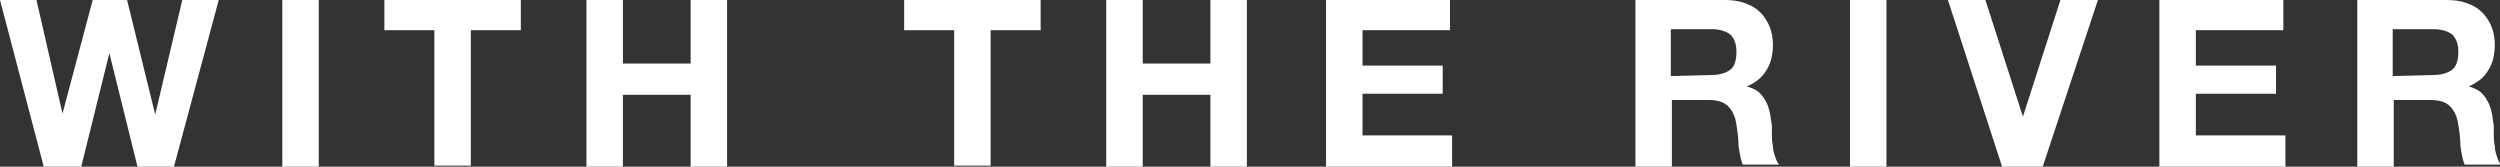 <?xml version="1.0" encoding="utf-8"?>
<!-- Generator: Adobe Illustrator 28.1.0, SVG Export Plug-In . SVG Version: 6.00 Build 0)  -->
<svg version="1.1" id="レイヤー_1" xmlns="http://www.w3.org/2000/svg" xmlns:xlink="http://www.w3.org/1999/xlink" x="0px"
	 y="0px" viewBox="0 0 240 16" style="enable-background:new 0 0 240 16;" xml:space="preserve">
<rect x="0" y="0" width="240" height="16" fill="#333333" stroke="none"/>
<style type="text/css">
	.st0{fill:#FFFFFF;}
</style>
<g>
	<path class="st0" d="M13.2,16L10.5,5.1h0L7.8,16H4.2L0,0h3.5L6,10.9h0L8.9,0h3.3l2.7,11h0l2.6-11H21l-4.3,16H13.2z"/>
	<path class="st0" d="M30.6,0v16h-3.5V0H30.6z"/>
	<path class="st0" d="M36.9,2.9V0H50v2.9h-4.8v13h-3.5v-13H36.9z"/>
	<path class="st0" d="M59.8,0v6.1h6.5V0h3.5v16h-3.5V9.1h-6.5V16h-3.5V0H59.8z"/>
	<path class="st0" d="M86.8,2.9V0h13.1v2.9h-4.8v13h-3.5v-13H86.8z"/>
	<path class="st0" d="M109.7,0v6.1h6.5V0h3.5v16h-3.5V9.1h-6.5V16h-3.5V0H109.7z"/>
	<path class="st0" d="M139.2,0v2.9h-8.4v3.4h7.7v2.7h-7.7V13h8.6V16h-12.1V0H139.2z"/>
	<path class="st0" d="M165.6,0c0.7,0,1.4,0.1,1.9,0.3c0.6,0.2,1.1,0.5,1.5,0.9c0.4,0.4,0.7,0.9,0.9,1.4c0.2,0.5,0.3,1.1,0.3,1.7
		c0,0.9-0.2,1.8-0.6,2.4c-0.4,0.7-1,1.2-1.9,1.6v0c0.4,0.1,0.8,0.3,1.1,0.5c0.3,0.3,0.5,0.5,0.7,0.9c0.2,0.3,0.3,0.7,0.4,1.1
		c0.1,0.4,0.1,0.8,0.2,1.2c0,0.3,0,0.6,0,0.9c0,0.3,0,0.7,0.1,1.1c0,0.4,0.1,0.7,0.2,1c0.1,0.3,0.2,0.6,0.4,0.8h-3.5
		c-0.2-0.5-0.3-1.1-0.4-1.8c0-0.7-0.1-1.4-0.2-2c-0.1-0.8-0.4-1.4-0.8-1.8c-0.4-0.4-1-0.6-1.9-0.6h-3.5V16H157V0H165.6z M164.3,7.2
		c0.8,0,1.4-0.2,1.8-0.5c0.4-0.3,0.6-0.9,0.6-1.7s-0.2-1.3-0.6-1.7c-0.4-0.3-1-0.5-1.8-0.5h-3.9v4.5L164.3,7.2L164.3,7.2z"/>
	<path class="st0" d="M181.1,0v16h-3.5V0H181.1z"/>
	<path class="st0" d="M192.2,16L187,0h3.6l3.6,11.2h0L197.8,0h3.6l-5.3,16H192.2L192.2,16z"/>
	<path class="st0" d="M219.2,0v2.9h-8.4v3.4h7.7v2.7h-7.7V13h8.6V16h-12.1V0H219.2z"/>
	<path class="st0" d="M234.9,0c0.7,0,1.4,0.1,1.9,0.3c0.6,0.2,1.1,0.5,1.5,0.9c0.4,0.4,0.7,0.9,0.9,1.4c0.2,0.5,0.3,1.1,0.3,1.7
		c0,0.9-0.2,1.8-0.6,2.4c-0.4,0.7-1,1.2-1.9,1.6v0c0.4,0.1,0.8,0.3,1.1,0.5c0.3,0.3,0.5,0.5,0.7,0.9c0.2,0.3,0.3,0.7,0.4,1.1
		c0.1,0.4,0.1,0.8,0.2,1.2c0,0.3,0,0.6,0,0.9c0,0.3,0,0.7,0.1,1.1c0,0.4,0.1,0.7,0.2,1c0.1,0.3,0.2,0.6,0.4,0.8h-3.5
		c-0.2-0.5-0.3-1.1-0.4-1.8c0-0.7-0.1-1.4-0.2-2c-0.1-0.8-0.4-1.4-0.8-1.8c-0.4-0.4-1-0.6-1.9-0.6h-3.5V16h-3.5V0H234.9z M233.6,7.2
		c0.8,0,1.4-0.2,1.8-0.5c0.4-0.3,0.6-0.9,0.6-1.7s-0.2-1.3-0.6-1.7c-0.4-0.3-1-0.5-1.8-0.5h-3.9v4.5L233.6,7.2L233.6,7.2z"/>
</g>
</svg>
